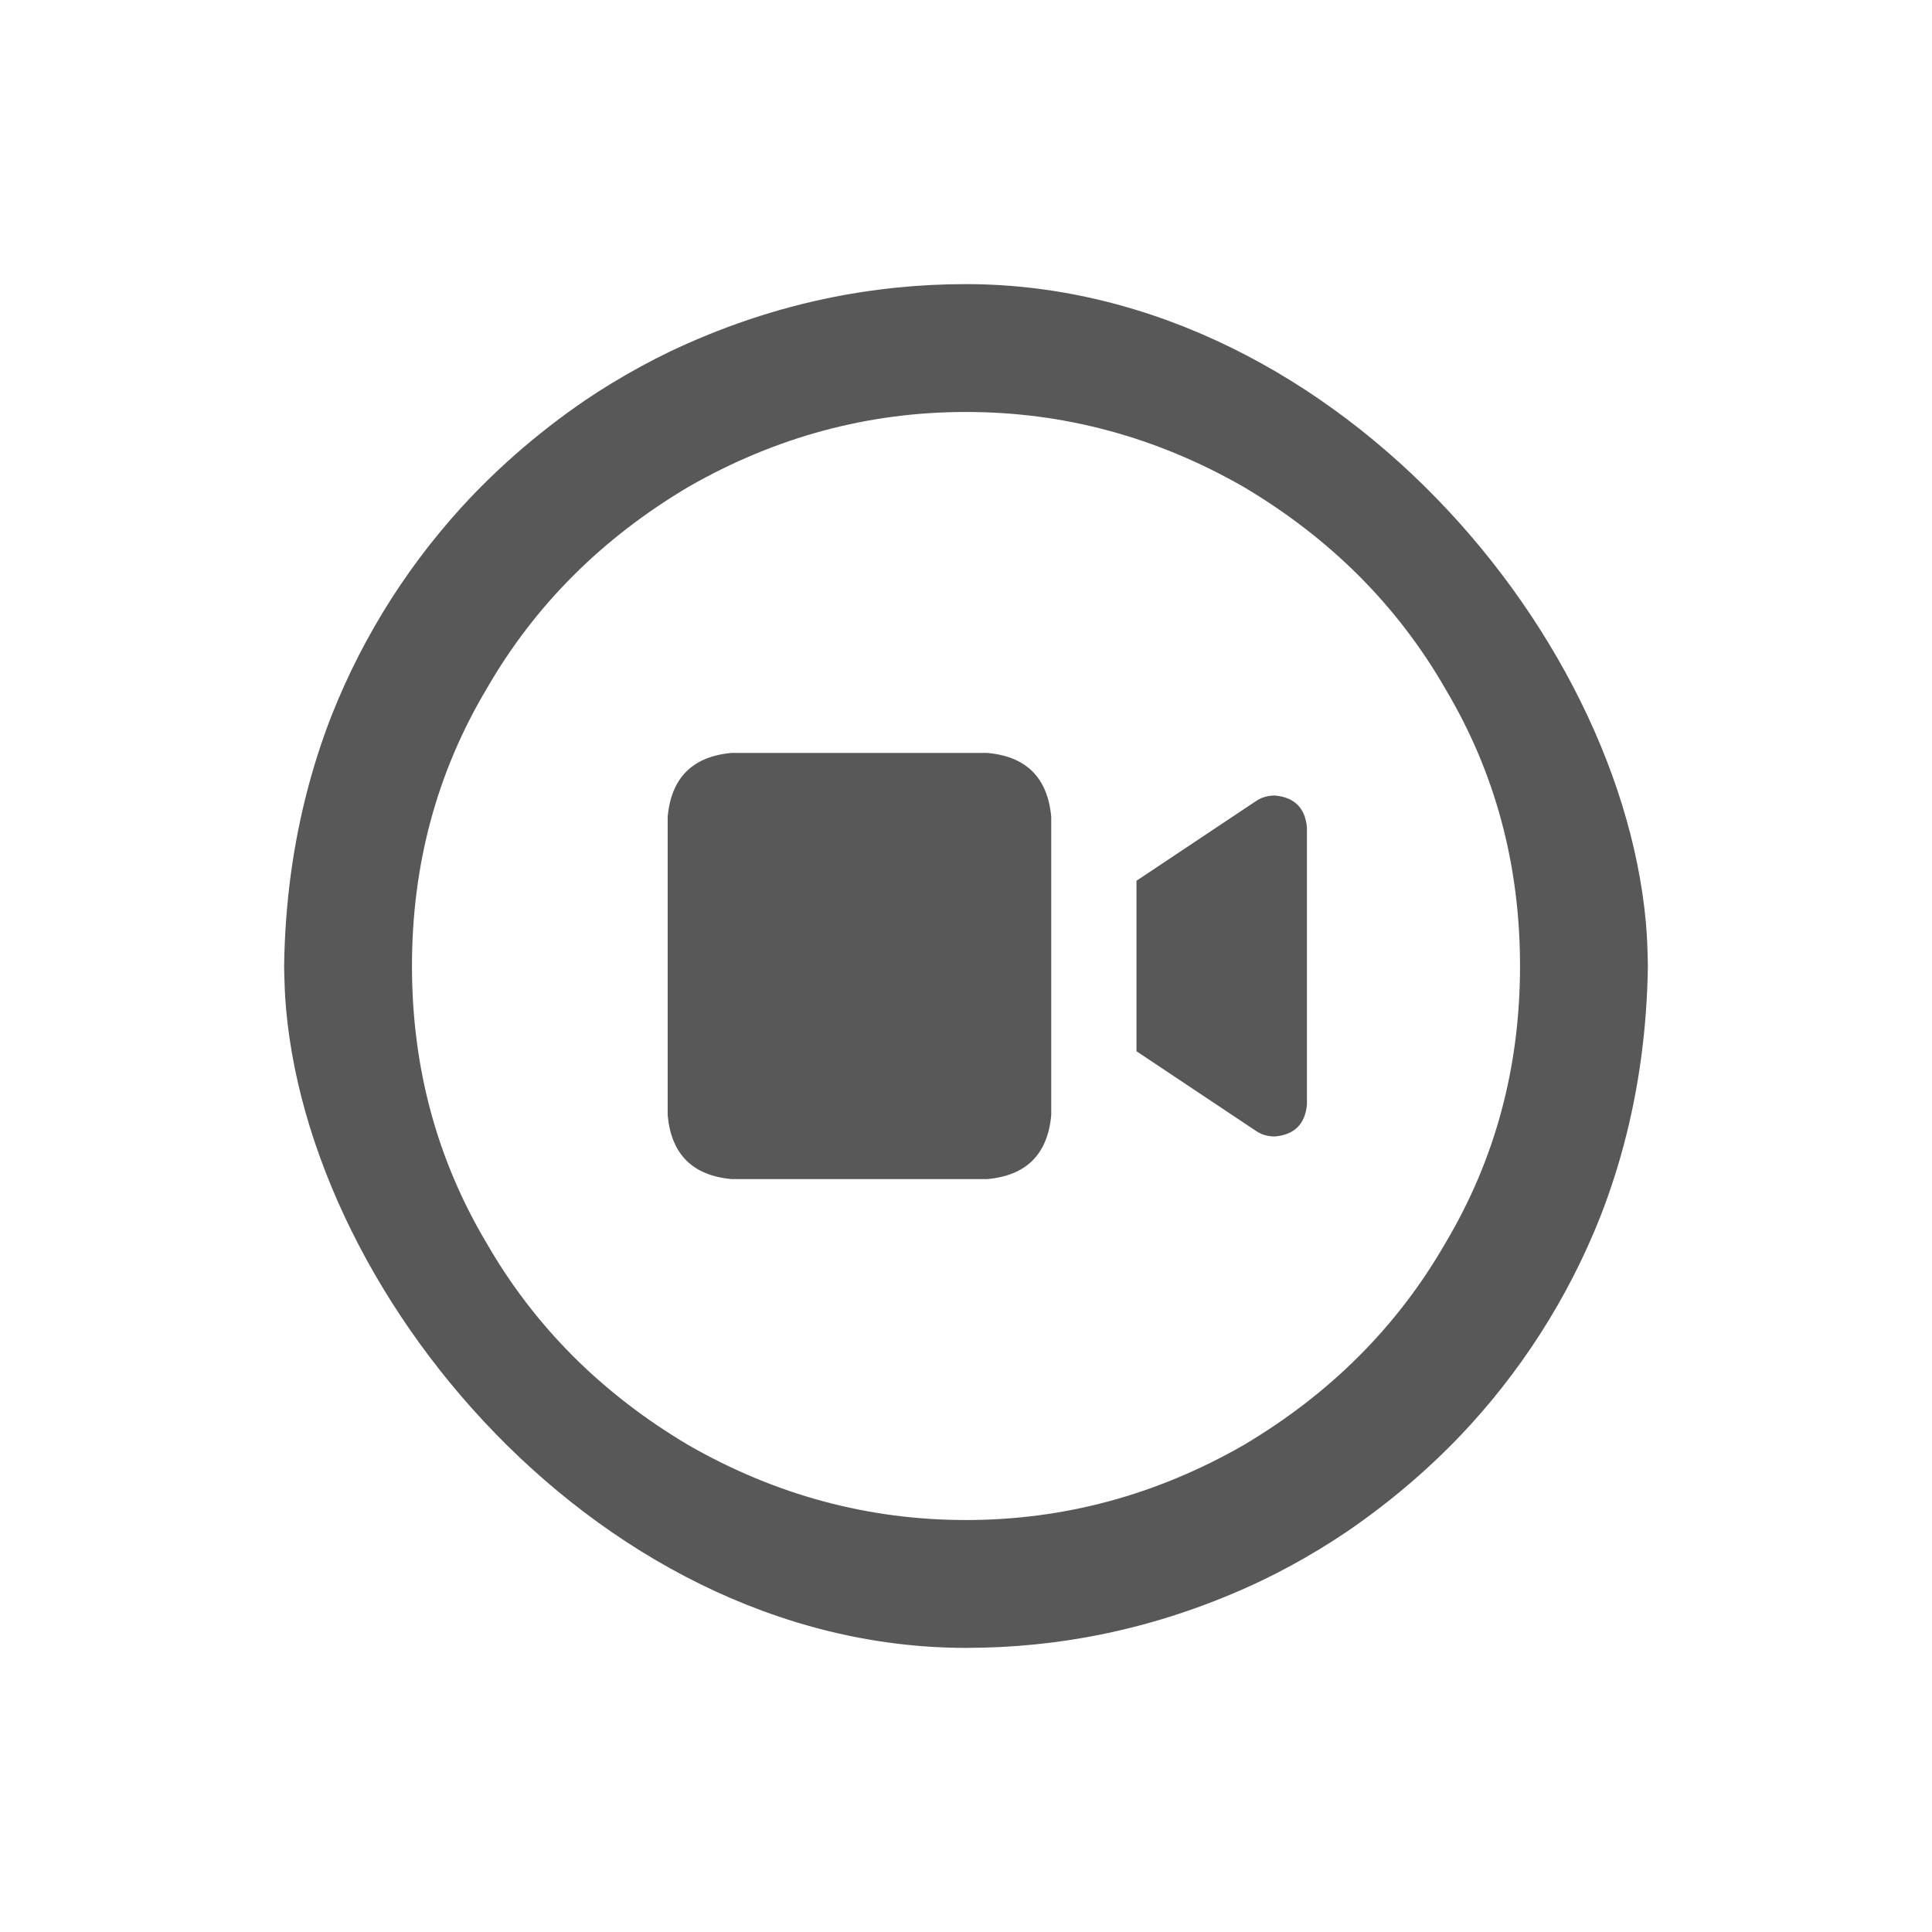 <svg width="136" height="136" viewBox="0 0 136 136" fill="none" xmlns="http://www.w3.org/2000/svg">
<g filter="url(#filter0_d_82_3952)">
<g clip-path="url(#clip0_82_3952)">
<rect x="20" y="6" width="96" height="96" rx="48" fill="white"/>
<path d="M107 54C107 46.875 105.25 40.375 101.75 34.5C98.375 28.625 93.625 23.875 87.5 20.25C81.375 16.75 74.875 15 68 15C61.125 15 54.625 16.75 48.5 20.25C42.375 23.875 37.625 28.625 34.25 34.5C30.75 40.375 29 46.875 29 54C29 61.125 30.75 67.625 34.25 73.5C37.625 79.375 42.375 84.125 48.5 87.75C54.625 91.25 61.125 93 68 93C74.875 93 81.375 91.25 87.5 87.75C93.625 84.125 98.375 79.375 101.75 73.5C105.25 67.625 107 61.125 107 54ZM20 54C20.125 45.25 22.25 37.25 26.375 30C30.625 22.75 36.5 16.875 44 12.375C51.625 8.125 59.625 6 68 6C76.375 6 84.375 8.125 92 12.375C99.5 16.875 105.375 22.75 109.625 30C113.75 37.25 115.875 45.25 116 54C115.875 62.75 113.75 70.75 109.625 78C105.375 85.25 99.5 91.125 92 95.625C84.375 99.875 76.375 102 68 102C59.625 102 51.625 99.875 44 95.625C36.5 91.125 30.625 85.25 26.375 78C22.25 70.75 20.125 62.75 20 54ZM47 43.5C47.25 40.75 48.75 39.25 51.5 39H69.5C72.25 39.25 73.75 40.75 74 43.5V64.5C73.75 67.25 72.25 68.75 69.5 69H51.5C48.75 68.75 47.25 67.25 47 64.5V43.5ZM88.438 65.625L80 60V48L88.438 42.375C88.812 42.125 89.25 42 89.75 42C91.125 42.125 91.875 42.875 92 44.25V63.75C91.875 65.125 91.125 65.875 89.75 66C89.25 66 88.812 65.875 88.438 65.625Z" fill="#585858"/>
</g>
</g>
<defs>
<filter id="filter0_d_82_3952" x="0" y="0" width="136" height="136" filterUnits="userSpaceOnUse" color-interpolation-filters="sRGB">
<feFlood flood-opacity="0" result="BackgroundImageFix"/>
<feColorMatrix in="SourceAlpha" type="matrix" values="0 0 0 0 0 0 0 0 0 0 0 0 0 0 0 0 0 0 127 0" result="hardAlpha"/>
<feMorphology radius="4" operator="erode" in="SourceAlpha" result="effect1_dropShadow_82_3952"/>
<feOffset dy="14"/>
<feGaussianBlur stdDeviation="12"/>
<feComposite in2="hardAlpha" operator="out"/>
<feColorMatrix type="matrix" values="0 0 0 0 0.075 0 0 0 0 0.031 0 0 0 0 0.016 0 0 0 0.11 0"/>
<feBlend mode="normal" in2="BackgroundImageFix" result="effect1_dropShadow_82_3952"/>
<feBlend mode="normal" in="SourceGraphic" in2="effect1_dropShadow_82_3952" result="shape"/>
</filter>
<clipPath id="clip0_82_3952">
<rect x="20" y="6" width="96" height="96" rx="48" fill="white"/>
</clipPath>
</defs>
</svg>
